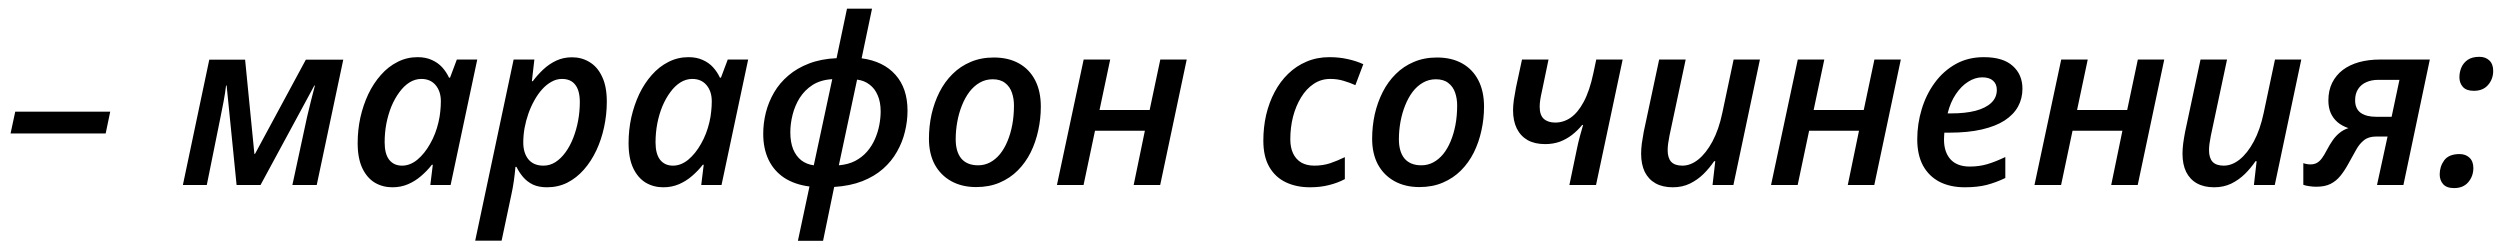 <?xml version="1.0" encoding="UTF-8"?> <svg xmlns="http://www.w3.org/2000/svg" width="140" height="14" viewBox="0 0 140 14" fill="none"><path d="M0.592 7.473L0.853 6.254H6.172L5.918 7.473H0.592ZM10.241 10.361L11.72 3.341H13.726L14.246 8.622H14.278L17.128 3.341H19.223L17.737 10.361H16.373L17.198 6.54C17.274 6.218 17.35 5.905 17.426 5.601C17.502 5.292 17.572 5.021 17.636 4.788H17.604L14.589 10.361H13.249L12.691 4.788H12.659C12.625 5.08 12.579 5.381 12.52 5.689C12.464 5.994 12.405 6.295 12.342 6.591L11.58 10.361H10.241ZM21.971 10.488C21.611 10.488 21.284 10.402 20.987 10.228C20.695 10.05 20.463 9.779 20.289 9.416C20.116 9.047 20.029 8.58 20.029 8.013C20.029 7.522 20.08 7.044 20.181 6.578C20.287 6.113 20.435 5.677 20.625 5.271C20.82 4.864 21.055 4.507 21.33 4.198C21.605 3.885 21.916 3.641 22.263 3.468C22.61 3.29 22.985 3.201 23.387 3.201C23.691 3.201 23.958 3.254 24.186 3.36C24.415 3.461 24.608 3.599 24.764 3.772C24.921 3.946 25.048 4.139 25.145 4.35H25.202L25.583 3.334H26.726L25.234 10.361H24.098L24.237 9.225H24.186C24.005 9.458 23.801 9.669 23.577 9.86C23.357 10.05 23.114 10.203 22.847 10.317C22.581 10.431 22.289 10.488 21.971 10.488ZM22.517 9.276C22.813 9.276 23.097 9.166 23.368 8.946C23.639 8.722 23.878 8.425 24.085 8.057C24.297 7.689 24.453 7.285 24.555 6.845C24.605 6.633 24.639 6.432 24.656 6.242C24.677 6.051 24.688 5.861 24.688 5.67C24.688 5.302 24.591 5.002 24.396 4.769C24.201 4.536 23.935 4.42 23.596 4.42C23.363 4.42 23.141 4.486 22.93 4.617C22.722 4.748 22.534 4.93 22.365 5.163C22.195 5.391 22.047 5.656 21.92 5.956C21.798 6.257 21.703 6.58 21.635 6.927C21.571 7.27 21.54 7.619 21.54 7.975C21.54 8.402 21.624 8.726 21.794 8.946C21.967 9.166 22.208 9.276 22.517 9.276ZM26.611 13.478L28.763 3.334H29.925L29.785 4.547H29.836C30.009 4.314 30.204 4.096 30.42 3.893C30.636 3.69 30.877 3.525 31.144 3.398C31.414 3.271 31.711 3.208 32.032 3.208C32.392 3.208 32.718 3.296 33.01 3.474C33.306 3.648 33.541 3.918 33.714 4.287C33.892 4.651 33.981 5.12 33.981 5.696C33.981 6.178 33.93 6.652 33.829 7.118C33.731 7.579 33.587 8.013 33.397 8.419C33.206 8.825 32.974 9.185 32.699 9.498C32.428 9.807 32.119 10.05 31.772 10.228C31.425 10.402 31.044 10.488 30.629 10.488C30.325 10.488 30.062 10.438 29.842 10.336C29.627 10.23 29.445 10.091 29.296 9.917C29.148 9.743 29.023 9.553 28.922 9.346H28.865C28.844 9.595 28.814 9.856 28.776 10.127C28.738 10.397 28.691 10.655 28.636 10.901L28.09 13.478H26.611ZM30.433 9.276C30.674 9.276 30.898 9.21 31.105 9.079C31.313 8.944 31.501 8.76 31.67 8.527C31.84 8.294 31.984 8.025 32.102 7.721C32.221 7.416 32.312 7.094 32.375 6.756C32.438 6.413 32.47 6.068 32.47 5.721C32.47 5.29 32.386 4.966 32.216 4.75C32.051 4.53 31.802 4.42 31.467 4.42C31.264 4.42 31.07 4.473 30.883 4.579C30.697 4.68 30.524 4.82 30.363 4.998C30.202 5.175 30.056 5.383 29.925 5.62C29.794 5.852 29.681 6.102 29.588 6.369C29.495 6.635 29.423 6.906 29.373 7.181C29.326 7.456 29.303 7.723 29.303 7.981C29.303 8.37 29.398 8.683 29.588 8.92C29.783 9.157 30.064 9.276 30.433 9.276ZM37.142 10.488C36.782 10.488 36.454 10.402 36.158 10.228C35.866 10.05 35.633 9.779 35.46 9.416C35.286 9.047 35.2 8.58 35.2 8.013C35.2 7.522 35.251 7.044 35.352 6.578C35.458 6.113 35.606 5.677 35.796 5.271C35.991 4.864 36.226 4.507 36.501 4.198C36.776 3.885 37.087 3.641 37.434 3.468C37.781 3.29 38.156 3.201 38.558 3.201C38.862 3.201 39.129 3.254 39.357 3.36C39.586 3.461 39.779 3.599 39.935 3.772C40.092 3.946 40.219 4.139 40.316 4.35H40.373L40.754 3.334H41.897L40.405 10.361H39.269L39.408 9.225H39.357C39.175 9.458 38.972 9.669 38.748 9.86C38.528 10.05 38.285 10.203 38.018 10.317C37.752 10.431 37.459 10.488 37.142 10.488ZM37.688 9.276C37.984 9.276 38.268 9.166 38.539 8.946C38.809 8.722 39.048 8.425 39.256 8.057C39.467 7.689 39.624 7.285 39.726 6.845C39.776 6.633 39.81 6.432 39.827 6.242C39.848 6.051 39.859 5.861 39.859 5.67C39.859 5.302 39.762 5.002 39.567 4.769C39.372 4.536 39.106 4.42 38.767 4.42C38.534 4.42 38.312 4.486 38.101 4.617C37.893 4.748 37.705 4.93 37.536 5.163C37.366 5.391 37.218 5.656 37.091 5.956C36.969 6.257 36.873 6.58 36.806 6.927C36.742 7.27 36.71 7.619 36.71 7.975C36.71 8.402 36.795 8.726 36.964 8.946C37.138 9.166 37.379 9.276 37.688 9.276ZM44.683 13.484L45.331 10.444C44.776 10.372 44.304 10.209 43.915 9.955C43.53 9.697 43.238 9.361 43.039 8.946C42.84 8.527 42.741 8.044 42.741 7.499C42.741 7.097 42.789 6.699 42.887 6.305C42.988 5.907 43.143 5.531 43.35 5.175C43.557 4.82 43.824 4.505 44.15 4.229C44.476 3.95 44.861 3.726 45.305 3.557C45.754 3.383 46.268 3.284 46.848 3.258L47.432 0.484H48.834L48.251 3.265C49.067 3.375 49.7 3.684 50.148 4.191C50.597 4.695 50.821 5.364 50.821 6.197C50.821 6.591 50.773 6.984 50.675 7.378C50.582 7.767 50.434 8.14 50.231 8.495C50.032 8.851 49.772 9.17 49.45 9.454C49.129 9.737 48.741 9.968 48.289 10.146C47.836 10.323 47.311 10.431 46.714 10.469L46.092 13.484H44.683ZM45.572 9.257L46.606 4.433C46.175 4.458 45.809 4.566 45.508 4.756C45.212 4.947 44.971 5.188 44.785 5.48C44.603 5.772 44.469 6.087 44.385 6.426C44.3 6.764 44.258 7.092 44.258 7.41C44.258 7.774 44.311 8.089 44.416 8.355C44.526 8.618 44.679 8.825 44.873 8.978C45.072 9.13 45.305 9.223 45.572 9.257ZM46.975 9.257C47.326 9.227 47.633 9.145 47.895 9.009C48.157 8.87 48.38 8.694 48.562 8.482C48.743 8.271 48.889 8.038 48.999 7.784C49.109 7.53 49.19 7.27 49.241 7.003C49.291 6.737 49.317 6.483 49.317 6.242C49.317 5.89 49.262 5.59 49.152 5.34C49.046 5.086 48.894 4.885 48.695 4.737C48.5 4.585 48.267 4.492 47.997 4.458L46.975 9.257ZM54.668 10.476C54.135 10.476 53.669 10.366 53.272 10.146C52.874 9.925 52.565 9.614 52.345 9.212C52.129 8.806 52.021 8.326 52.021 7.771C52.021 7.302 52.07 6.845 52.167 6.4C52.269 5.956 52.417 5.541 52.611 5.156C52.806 4.771 53.049 4.435 53.341 4.147C53.633 3.855 53.972 3.629 54.357 3.468C54.742 3.303 55.174 3.22 55.652 3.22C56.198 3.22 56.667 3.33 57.061 3.55C57.455 3.77 57.757 4.086 57.969 4.496C58.18 4.907 58.286 5.397 58.286 5.969C58.286 6.426 58.237 6.872 58.14 7.308C58.047 7.744 57.905 8.154 57.715 8.54C57.524 8.92 57.283 9.257 56.991 9.549C56.703 9.837 56.365 10.063 55.976 10.228C55.59 10.393 55.155 10.476 54.668 10.476ZM54.776 9.257C55.013 9.257 55.233 9.204 55.436 9.098C55.643 8.988 55.83 8.834 55.995 8.635C56.16 8.432 56.299 8.193 56.414 7.917C56.532 7.638 56.623 7.329 56.687 6.991C56.75 6.652 56.782 6.29 56.782 5.905C56.782 5.647 56.744 5.408 56.667 5.188C56.591 4.964 56.464 4.784 56.287 4.648C56.113 4.509 55.88 4.439 55.588 4.439C55.326 4.439 55.085 4.502 54.865 4.629C54.649 4.752 54.456 4.923 54.287 5.144C54.122 5.364 53.982 5.618 53.868 5.905C53.754 6.189 53.667 6.493 53.608 6.819C53.549 7.141 53.519 7.467 53.519 7.797C53.519 8.267 53.625 8.628 53.836 8.882C54.052 9.132 54.365 9.257 54.776 9.257ZM59.188 10.361L60.685 3.334H62.171L61.574 6.159H64.38L64.977 3.334H66.456L64.97 10.361H63.485L64.113 7.321H61.32L60.679 10.361H59.188ZM73.356 10.488C72.852 10.488 72.403 10.395 72.01 10.209C71.616 10.023 71.307 9.737 71.083 9.352C70.859 8.967 70.747 8.476 70.747 7.879C70.747 7.376 70.799 6.893 70.905 6.432C71.015 5.967 71.174 5.539 71.381 5.15C71.589 4.756 71.843 4.416 72.143 4.128C72.444 3.836 72.786 3.61 73.171 3.449C73.556 3.284 73.982 3.201 74.447 3.201C74.811 3.201 75.152 3.237 75.469 3.309C75.787 3.377 76.079 3.472 76.345 3.595L75.901 4.769C75.698 4.676 75.48 4.596 75.247 4.528C75.019 4.456 74.767 4.42 74.492 4.42C74.149 4.42 73.84 4.513 73.565 4.699C73.29 4.881 73.055 5.133 72.86 5.455C72.666 5.772 72.516 6.132 72.41 6.534C72.308 6.936 72.257 7.357 72.257 7.797C72.257 8.11 72.31 8.377 72.416 8.597C72.522 8.817 72.674 8.986 72.873 9.104C73.076 9.219 73.32 9.276 73.603 9.276C73.916 9.276 74.21 9.231 74.485 9.143C74.76 9.049 75.035 8.935 75.311 8.8V10.031C75.048 10.171 74.756 10.281 74.435 10.361C74.113 10.446 73.753 10.488 73.356 10.488ZM79.487 10.476C78.954 10.476 78.489 10.366 78.091 10.146C77.693 9.925 77.384 9.614 77.164 9.212C76.948 8.806 76.84 8.326 76.84 7.771C76.84 7.302 76.889 6.845 76.986 6.4C77.088 5.956 77.236 5.541 77.431 5.156C77.625 4.771 77.869 4.435 78.161 4.147C78.453 3.855 78.791 3.629 79.176 3.468C79.561 3.303 79.993 3.22 80.471 3.22C81.017 3.22 81.487 3.33 81.88 3.55C82.274 3.77 82.576 4.086 82.788 4.496C83 4.907 83.106 5.397 83.106 5.969C83.106 6.426 83.057 6.872 82.96 7.308C82.866 7.744 82.725 8.154 82.534 8.54C82.344 8.92 82.103 9.257 81.811 9.549C81.523 9.837 81.184 10.063 80.795 10.228C80.41 10.393 79.974 10.476 79.487 10.476ZM79.595 9.257C79.832 9.257 80.052 9.204 80.255 9.098C80.463 8.988 80.649 8.834 80.814 8.635C80.979 8.432 81.119 8.193 81.233 7.917C81.351 7.638 81.442 7.329 81.506 6.991C81.569 6.652 81.601 6.29 81.601 5.905C81.601 5.647 81.563 5.408 81.487 5.188C81.411 4.964 81.284 4.784 81.106 4.648C80.933 4.509 80.7 4.439 80.408 4.439C80.145 4.439 79.904 4.502 79.684 4.629C79.468 4.752 79.276 4.923 79.106 5.144C78.941 5.364 78.802 5.618 78.688 5.905C78.573 6.189 78.487 6.493 78.427 6.819C78.368 7.141 78.338 7.467 78.338 7.797C78.338 8.267 78.444 8.628 78.656 8.882C78.872 9.132 79.185 9.257 79.595 9.257ZM87.885 10.361L88.298 8.381C88.349 8.127 88.406 7.884 88.469 7.651C88.533 7.414 88.594 7.196 88.653 6.997H88.603C88.433 7.204 88.243 7.391 88.031 7.556C87.824 7.716 87.595 7.843 87.346 7.937C87.096 8.025 86.823 8.07 86.527 8.07C86.142 8.07 85.816 7.996 85.549 7.848C85.283 7.695 85.08 7.477 84.94 7.194C84.8 6.91 84.731 6.57 84.731 6.172C84.731 6.011 84.745 5.819 84.775 5.594C84.809 5.366 84.849 5.135 84.895 4.902L85.232 3.334H86.717L86.349 5.105C86.307 5.287 86.275 5.448 86.254 5.588C86.233 5.728 86.222 5.857 86.222 5.975C86.222 6.288 86.298 6.515 86.451 6.654C86.607 6.794 86.821 6.864 87.092 6.864C87.401 6.864 87.689 6.773 87.955 6.591C88.226 6.405 88.469 6.111 88.685 5.708C88.905 5.302 89.085 4.771 89.225 4.115L89.39 3.334H90.869L89.377 10.361H87.885ZM93.674 10.488C93.298 10.488 92.976 10.414 92.71 10.266C92.447 10.118 92.246 9.904 92.106 9.625C91.971 9.341 91.903 9.003 91.903 8.609C91.903 8.436 91.916 8.245 91.941 8.038C91.971 7.827 92.007 7.609 92.049 7.384L92.913 3.334H94.398L93.49 7.6C93.461 7.765 93.435 7.915 93.414 8.051C93.397 8.182 93.389 8.303 93.389 8.413C93.389 8.696 93.454 8.912 93.585 9.06C93.721 9.204 93.93 9.276 94.214 9.276C94.519 9.276 94.815 9.162 95.103 8.933C95.394 8.7 95.659 8.364 95.896 7.924C96.133 7.484 96.317 6.953 96.448 6.331L97.083 3.334H98.556L97.07 10.361H95.902L96.055 9.028H95.991C95.822 9.278 95.625 9.515 95.401 9.739C95.177 9.959 94.923 10.139 94.639 10.279C94.356 10.418 94.034 10.488 93.674 10.488ZM99.178 10.361L100.676 3.334H102.161L101.564 6.159H104.37L104.967 3.334H106.446L104.96 10.361H103.475L104.104 7.321H101.311L100.669 10.361H99.178ZM110.026 10.488C109.488 10.488 109.019 10.387 108.617 10.184C108.219 9.976 107.91 9.674 107.69 9.276C107.474 8.874 107.366 8.383 107.366 7.803C107.366 7.228 107.449 6.667 107.614 6.121C107.779 5.571 108.022 5.076 108.344 4.636C108.665 4.196 109.057 3.847 109.518 3.588C109.979 3.33 110.504 3.201 111.092 3.201C111.812 3.201 112.351 3.364 112.711 3.69C113.075 4.012 113.257 4.439 113.257 4.972C113.257 5.336 113.174 5.668 113.009 5.969C112.844 6.269 112.592 6.529 112.254 6.75C111.92 6.965 111.494 7.132 110.978 7.251C110.466 7.369 109.863 7.429 109.169 7.429H108.883C108.879 7.492 108.875 7.558 108.871 7.625C108.866 7.689 108.864 7.752 108.864 7.816C108.864 8.286 108.987 8.656 109.232 8.927C109.478 9.193 109.835 9.327 110.305 9.327C110.661 9.327 110.989 9.282 111.289 9.193C111.59 9.104 111.926 8.971 112.298 8.793V9.968C111.956 10.133 111.609 10.262 111.257 10.355C110.906 10.444 110.496 10.488 110.026 10.488ZM109.067 6.35H109.283C109.799 6.35 110.248 6.301 110.629 6.204C111.01 6.102 111.304 5.954 111.511 5.759C111.719 5.56 111.822 5.319 111.822 5.036C111.822 4.816 111.752 4.644 111.613 4.521C111.477 4.395 111.274 4.331 111.003 4.331C110.737 4.331 110.474 4.414 110.216 4.579C109.958 4.739 109.728 4.972 109.524 5.277C109.321 5.577 109.169 5.935 109.067 6.35ZM113.93 10.361L115.428 3.334H116.913L116.316 6.159H119.122L119.719 3.334H121.198L119.712 10.361H118.227L118.855 7.321H116.062L115.421 10.361H113.93ZM123.991 10.488C123.614 10.488 123.292 10.414 123.026 10.266C122.764 10.118 122.562 9.904 122.423 9.625C122.287 9.341 122.22 9.003 122.22 8.609C122.22 8.436 122.232 8.245 122.258 8.038C122.287 7.827 122.323 7.609 122.366 7.384L123.229 3.334H124.714L123.807 7.6C123.777 7.765 123.752 7.915 123.73 8.051C123.714 8.182 123.705 8.303 123.705 8.413C123.705 8.696 123.771 8.912 123.902 9.06C124.037 9.204 124.247 9.276 124.53 9.276C124.835 9.276 125.131 9.162 125.419 8.933C125.711 8.7 125.975 8.364 126.212 7.924C126.449 7.484 126.633 6.953 126.765 6.331L127.399 3.334H128.872L127.387 10.361H126.219L126.371 9.028H126.308C126.138 9.278 125.942 9.515 125.717 9.739C125.493 9.959 125.239 10.139 124.956 10.279C124.672 10.418 124.35 10.488 123.991 10.488ZM129.716 10.457C129.572 10.457 129.437 10.446 129.31 10.425C129.183 10.408 129.075 10.383 128.986 10.349V9.136C129.041 9.157 129.105 9.174 129.177 9.187C129.244 9.2 129.314 9.206 129.386 9.206C129.522 9.206 129.64 9.179 129.742 9.124C129.843 9.069 129.936 8.984 130.021 8.87C130.11 8.751 130.201 8.601 130.294 8.419C130.412 8.195 130.529 8.002 130.643 7.841C130.757 7.681 130.884 7.545 131.024 7.435C131.164 7.321 131.326 7.234 131.513 7.175C131.271 7.094 131.066 6.982 130.897 6.838C130.732 6.694 130.605 6.521 130.516 6.318C130.431 6.115 130.389 5.884 130.389 5.626C130.389 5.254 130.459 4.926 130.599 4.642C130.743 4.354 130.941 4.113 131.195 3.918C131.453 3.724 131.758 3.578 132.109 3.48C132.465 3.383 132.856 3.334 133.284 3.334H136.07L134.591 10.361H133.112L133.703 7.645H133.074C132.786 7.645 132.558 7.712 132.389 7.848C132.219 7.979 132.071 8.159 131.944 8.387C131.817 8.616 131.674 8.874 131.513 9.162C131.373 9.42 131.225 9.646 131.068 9.841C130.912 10.036 130.726 10.188 130.51 10.298C130.298 10.404 130.034 10.457 129.716 10.457ZM133.055 6.54H133.931L134.369 4.471H133.188C132.93 4.471 132.704 4.515 132.509 4.604C132.315 4.689 132.162 4.818 132.052 4.991C131.942 5.16 131.887 5.368 131.887 5.613C131.887 5.931 131.991 6.166 132.198 6.318C132.41 6.466 132.695 6.54 133.055 6.54ZM138.533 5.086C138.258 5.086 138.055 5.014 137.924 4.871C137.793 4.722 137.727 4.543 137.727 4.331C137.727 4.132 137.765 3.946 137.841 3.772C137.917 3.599 138.036 3.457 138.197 3.347C138.362 3.237 138.578 3.182 138.844 3.182C139.077 3.182 139.263 3.25 139.403 3.385C139.547 3.521 139.619 3.715 139.619 3.969C139.619 4.274 139.523 4.536 139.333 4.756C139.147 4.976 138.88 5.086 138.533 5.086ZM137.429 10.533C137.149 10.533 136.944 10.459 136.813 10.31C136.686 10.162 136.623 9.98 136.623 9.765C136.623 9.473 136.707 9.21 136.876 8.978C137.05 8.745 137.336 8.628 137.733 8.628C137.966 8.628 138.152 8.696 138.292 8.832C138.436 8.967 138.508 9.16 138.508 9.409C138.508 9.714 138.413 9.978 138.222 10.203C138.036 10.423 137.771 10.533 137.429 10.533Z" fill="black"></path></svg> 